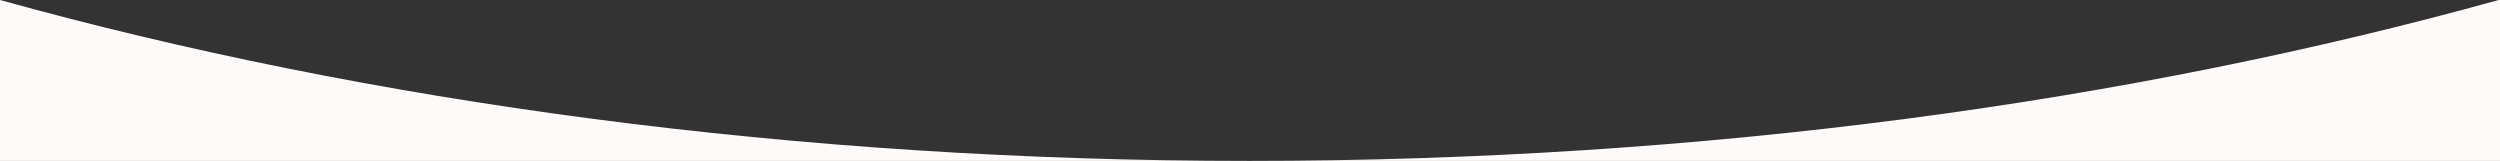 <?xml version="1.0" encoding="UTF-8"?> <!-- Generator: Adobe Illustrator 23.0.3, SVG Export Plug-In . SVG Version: 6.00 Build 0) --> <svg xmlns="http://www.w3.org/2000/svg" xmlns:xlink="http://www.w3.org/1999/xlink" id="Слой_1" x="0px" y="0px" viewBox="0 0 1985.6 127.8" style="enable-background:new 0 0 1985.6 127.8;" xml:space="preserve"><rect x="0" y="0" width="1985.6" height="127.8" fill="#333333" stroke="none"/> <style type="text/css"> .st0{fill:#FDFAF9;} </style> <g> <path class="st0" d="M0,127.8h992.3C632,127.8,293.5,81.4,0,0V127.8z"></path> <path class="st0" d="M992.3,127.8h993.3V-0.3C1691.9,81.3,1353,127.8,992.3,127.8z"></path> </g> </svg> 
